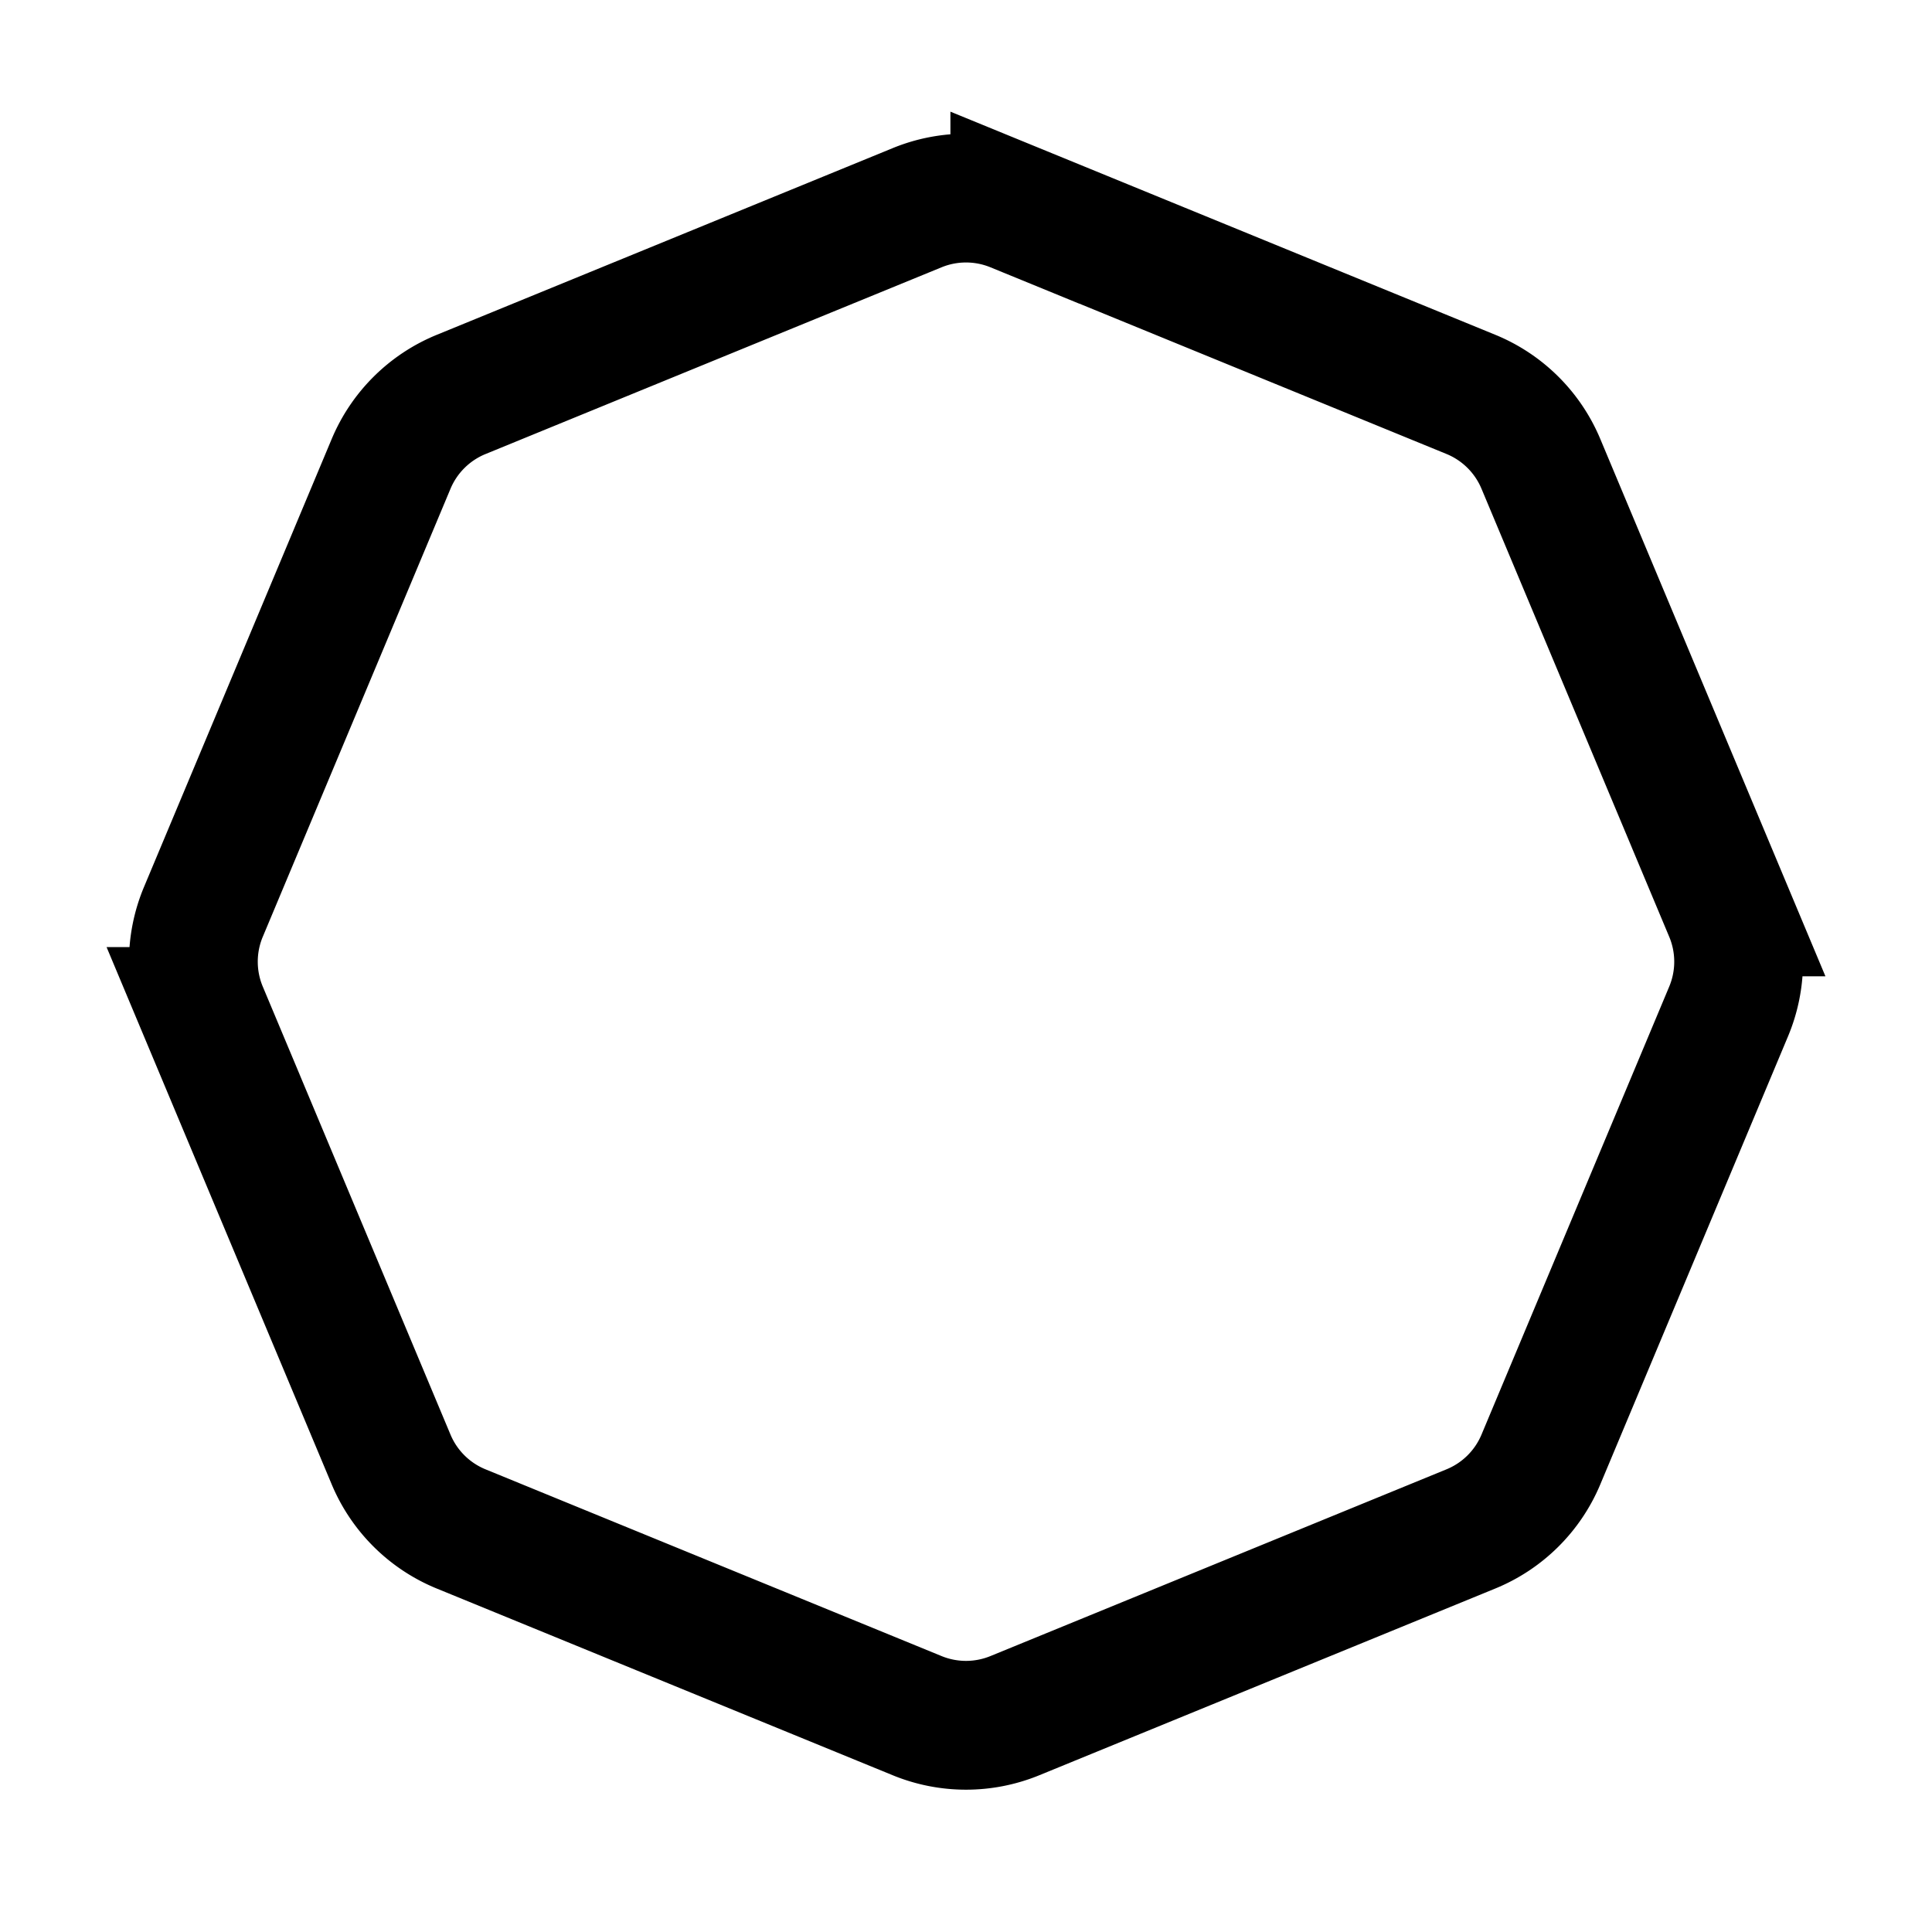 <svg xmlns="http://www.w3.org/2000/svg" width="30" height="30" fill="none"><path stroke="#000" stroke-width="2" d="m15.758 3.224 7.082 2.9a2 2 0 0 1 1.087 1.079l2.915 6.957a2 2 0 0 1 0 1.546l-2.915 6.957a2 2 0 0 1-1.087 1.078l-7.082 2.9a2 2 0 0 1-1.516 0l-7.082-2.9a2 2 0 0 1-1.087-1.078l-2.915-6.957a2 2 0 0 1 0-1.546l2.915-6.957A2 2 0 0 1 7.16 6.125l7.082-2.9a2 2 0 0 1 1.516 0Z"/></svg>